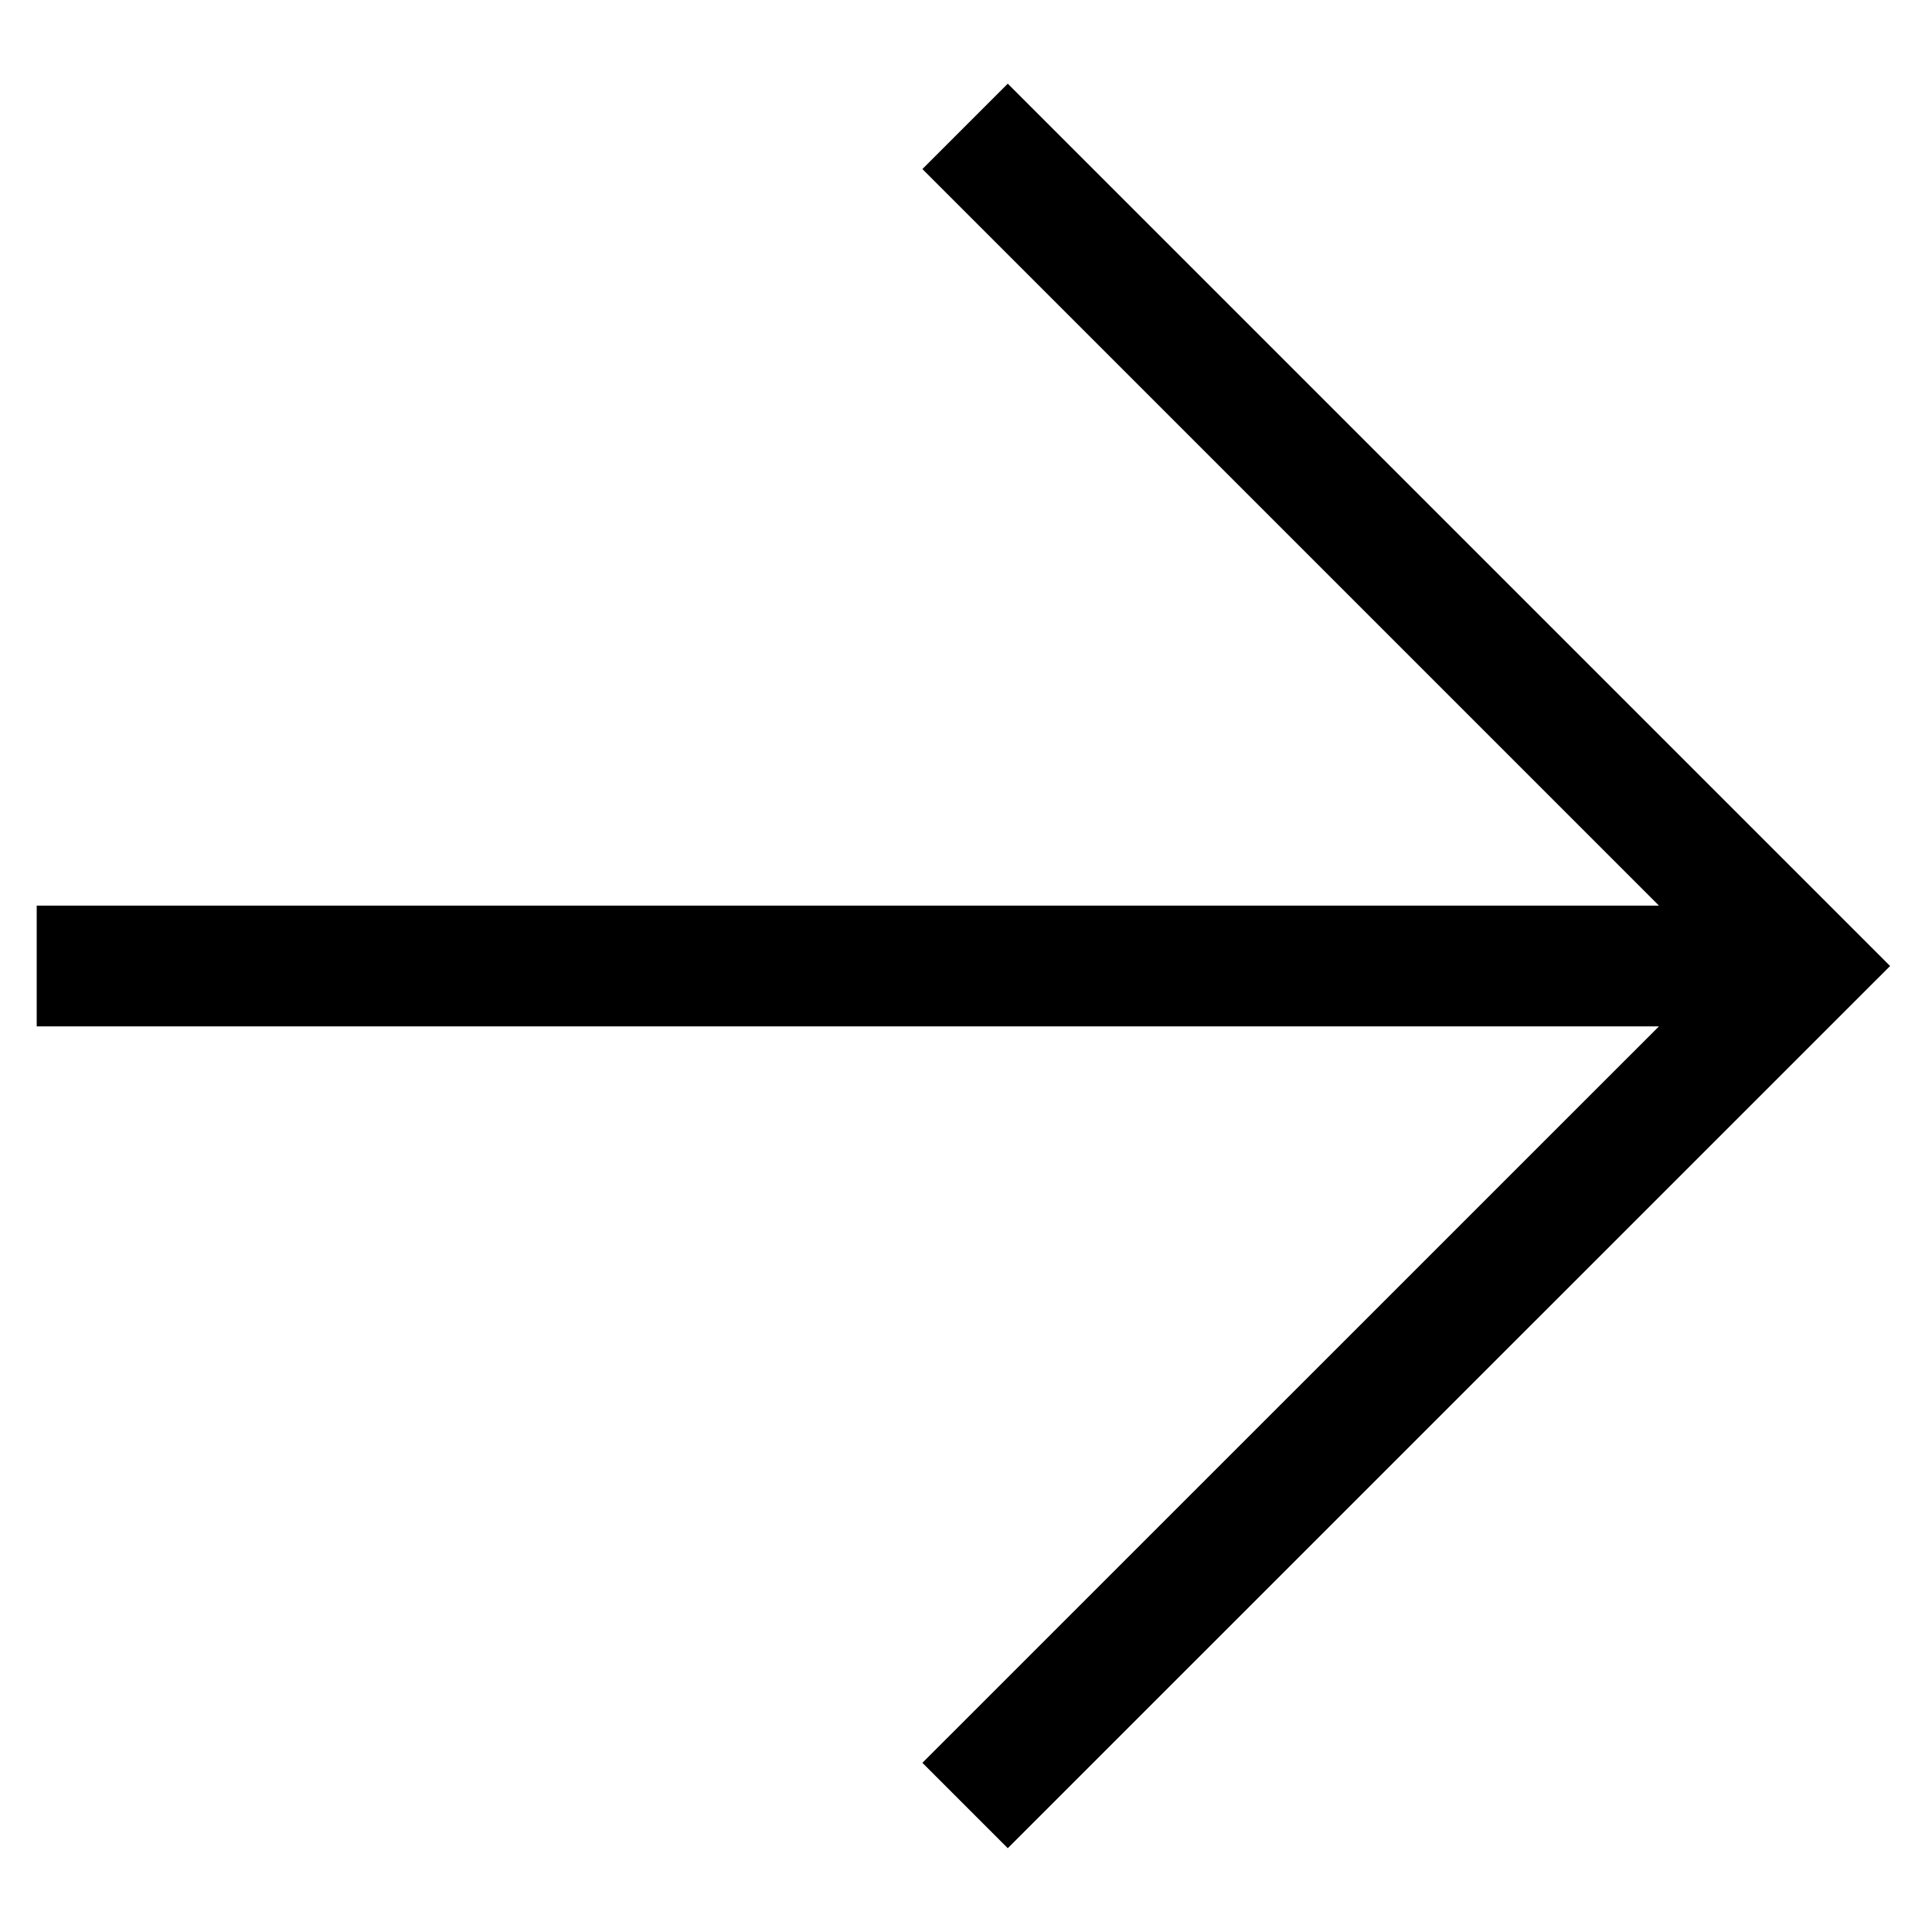 <svg width="16" height="16" viewBox="0 0 16 16" fill="none" xmlns="http://www.w3.org/2000/svg">
    <path d="M0.804 8L14.458 8M8.346 1.4L14.946 8L8.346 14.599" stroke="black" stroke-linecap="square"/>
</svg>
